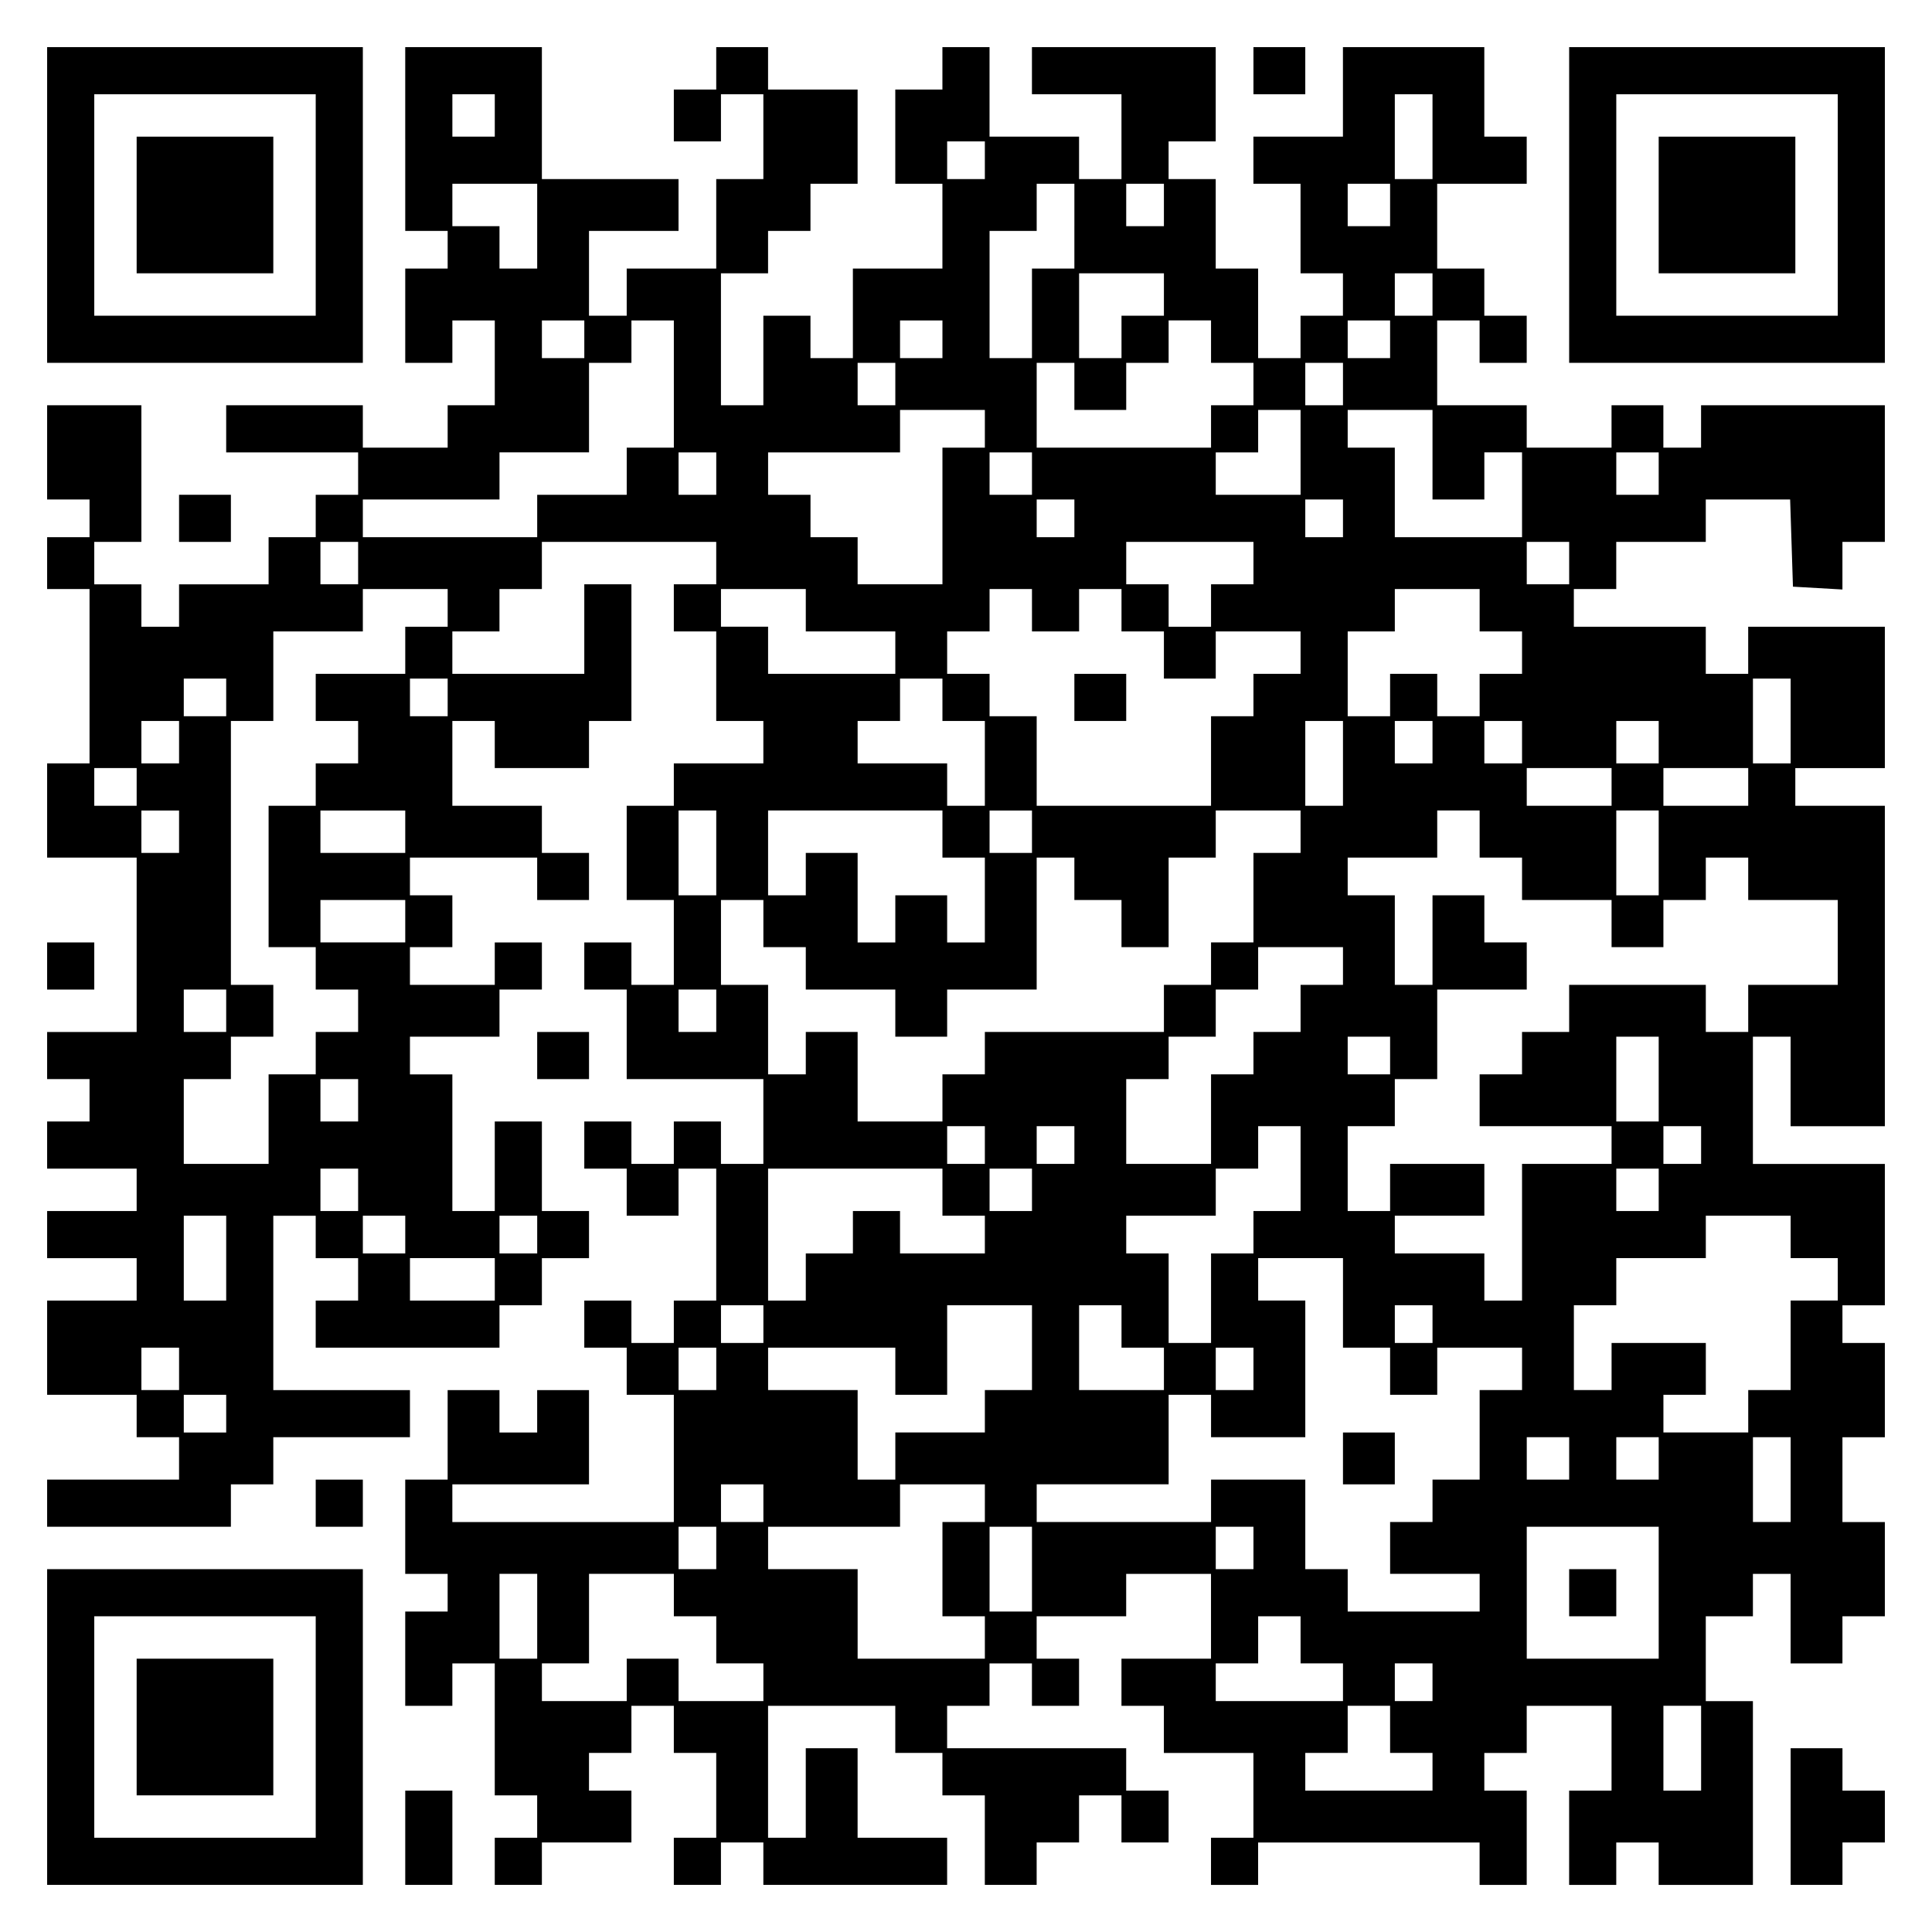 <?xml version="1.0" encoding="UTF-8" standalone="yes"?>
<svg version="1.0" xmlns="http://www.w3.org/2000/svg" width="100mm" height="100mm" viewBox="0 0 410 410" preserveAspectRatio="xMidYMid meet">
  <g transform="translate(0,410) scale(0.1,-0.1)" fill="#000000" stroke="none">
    <path d="M100 3665 l0 -335 335 0 335 0 0 335 0 335 -335 0 -335 0 0 -335z
m570 0 l0 -235 -235 0 -235 0 0 235 0 235 235 0 235 0 0 -235z"/>
    <path d="M290 3665 l0 -145 145 0 145 0 0 145 0 145 -145 0 -145 0 0 -145z"/>
    <path d="M860 3805 l0 -195 45 0 45 0 0 -40 0 -40 -45 0 -45 0 0 -100 0 -100
50 0 50 0 0 45 0 45 45 0 45 0 0 -90 0 -90 -50 0 -50 0 0 -45 0 -45 -90 0 -90
0 0 45 0 45 -145 0 -145 0 0 -50 0 -50 140 0 140 0 0 -45 0 -45 -45 0 -45 0 0
-45 0 -45 -50 0 -50 0 0 -50 0 -50 -95 0 -95 0 0 -45 0 -45 -40 0 -40 0 0 45
0 45 -50 0 -50 0 0 45 0 45 50 0 50 0 0 145 0 145 -100 0 -100 0 0 -100 0
-100 45 0 45 0 0 -40 0 -40 -45 0 -45 0 0 -55 0 -55 45 0 45 0 0 -185 0 -185
-45 0 -45 0 0 -100 0 -100 95 0 95 0 0 -185 0 -185 -95 0 -95 0 0 -50 0 -50
45 0 45 0 0 -45 0 -45 -45 0 -45 0 0 -50 0 -50 95 0 95 0 0 -45 0 -45 -95 0
-95 0 0 -50 0 -50 95 0 95 0 0 -45 0 -45 -95 0 -95 0 0 -100 0 -100 95 0 95 0
0 -45 0 -45 45 0 45 0 0 -45 0 -45 -140 0 -140 0 0 -50 0 -50 195 0 195 0 0
45 0 45 45 0 45 0 0 50 0 50 145 0 145 0 0 50 0 50 -145 0 -145 0 0 185 0 185
45 0 45 0 0 -45 0 -45 45 0 45 0 0 -45 0 -45 -45 0 -45 0 0 -50 0 -50 195 0
195 0 0 45 0 45 45 0 45 0 0 50 0 50 50 0 50 0 0 50 0 50 -50 0 -50 0 0 95 0
95 -50 0 -50 0 0 -95 0 -95 -45 0 -45 0 0 145 0 145 -45 0 -45 0 0 40 0 40 95
0 95 0 0 50 0 50 45 0 45 0 0 50 0 50 -50 0 -50 0 0 -45 0 -45 -90 0 -90 0 0
40 0 40 45 0 45 0 0 55 0 55 -45 0 -45 0 0 40 0 40 135 0 135 0 0 -45 0 -45
55 0 55 0 0 50 0 50 -50 0 -50 0 0 50 0 50 -95 0 -95 0 0 90 0 90 45 0 45 0 0
-50 0 -50 100 0 100 0 0 50 0 50 45 0 45 0 0 145 0 145 -50 0 -50 0 0 -95 0
-95 -140 0 -140 0 0 45 0 45 50 0 50 0 0 45 0 45 45 0 45 0 0 50 0 50 185 0
185 0 0 -45 0 -45 -45 0 -45 0 0 -50 0 -50 45 0 45 0 0 -95 0 -95 50 0 50 0 0
-45 0 -45 -95 0 -95 0 0 -45 0 -45 -50 0 -50 0 0 -100 0 -100 50 0 50 0 0 -90
0 -90 -45 0 -45 0 0 45 0 45 -50 0 -50 0 0 -50 0 -50 45 0 45 0 0 -95 0 -95
145 0 145 0 0 -90 0 -90 -45 0 -45 0 0 45 0 45 -50 0 -50 0 0 -45 0 -45 -45 0
-45 0 0 45 0 45 -50 0 -50 0 0 -50 0 -50 45 0 45 0 0 -50 0 -50 55 0 55 0 0
50 0 50 40 0 40 0 0 -140 0 -140 -45 0 -45 0 0 -45 0 -45 -45 0 -45 0 0 45 0
45 -50 0 -50 0 0 -50 0 -50 45 0 45 0 0 -50 0 -50 50 0 50 0 0 -135 0 -135
-235 0 -235 0 0 40 0 40 145 0 145 0 0 100 0 100 -55 0 -55 0 0 -45 0 -45 -40
0 -40 0 0 45 0 45 -55 0 -55 0 0 -95 0 -95 -45 0 -45 0 0 -100 0 -100 45 0 45
0 0 -40 0 -40 -45 0 -45 0 0 -100 0 -100 50 0 50 0 0 45 0 45 45 0 45 0 0
-140 0 -140 45 0 45 0 0 -45 0 -45 -45 0 -45 0 0 -50 0 -50 50 0 50 0 0 45 0
45 95 0 95 0 0 55 0 55 -45 0 -45 0 0 40 0 40 45 0 45 0 0 50 0 50 45 0 45 0
0 -50 0 -50 45 0 45 0 0 -90 0 -90 -45 0 -45 0 0 -50 0 -50 50 0 50 0 0 45 0
45 45 0 45 0 0 -45 0 -45 195 0 195 0 0 50 0 50 -95 0 -95 0 0 95 0 95 -55 0
-55 0 0 -95 0 -95 -40 0 -40 0 0 140 0 140 135 0 135 0 0 -50 0 -50 50 0 50 0
0 -45 0 -45 45 0 45 0 0 -95 0 -95 55 0 55 0 0 45 0 45 45 0 45 0 0 50 0 50
45 0 45 0 0 -50 0 -50 50 0 50 0 0 55 0 55 -45 0 -45 0 0 45 0 45 -190 0 -190
0 0 45 0 45 45 0 45 0 0 45 0 45 45 0 45 0 0 -45 0 -45 50 0 50 0 0 50 0 50
-45 0 -45 0 0 45 0 45 95 0 95 0 0 45 0 45 90 0 90 0 0 -90 0 -90 -95 0 -95 0
0 -50 0 -50 45 0 45 0 0 -50 0 -50 95 0 95 0 0 -90 0 -90 -45 0 -45 0 0 -50 0
-50 50 0 50 0 0 45 0 45 235 0 235 0 0 -45 0 -45 50 0 50 0 0 100 0 100 -45 0
-45 0 0 40 0 40 45 0 45 0 0 50 0 50 90 0 90 0 0 -90 0 -90 -45 0 -45 0 0
-100 0 -100 50 0 50 0 0 45 0 45 45 0 45 0 0 -45 0 -45 100 0 100 0 0 195 0
195 -50 0 -50 0 0 90 0 90 50 0 50 0 0 45 0 45 40 0 40 0 0 -95 0 -95 55 0 55
0 0 50 0 50 45 0 45 0 0 100 0 100 -45 0 -45 0 0 90 0 90 45 0 45 0 0 100 0
100 -45 0 -45 0 0 40 0 40 45 0 45 0 0 150 0 150 -140 0 -140 0 0 135 0 135
40 0 40 0 0 -95 0 -95 100 0 100 0 0 340 0 340 -95 0 -95 0 0 40 0 40 95 0 95
0 0 150 0 150 -145 0 -145 0 0 -50 0 -50 -45 0 -45 0 0 50 0 50 -140 0 -140 0
0 40 0 40 45 0 45 0 0 50 0 50 95 0 95 0 0 45 0 45 90 0 89 0 3 -92 3 -93 53
-3 52 -3 0 50 0 51 45 0 45 0 0 145 0 145 -195 0 -195 0 0 -45 0 -45 -40 0
-40 0 0 45 0 45 -55 0 -55 0 0 -45 0 -45 -90 0 -90 0 0 45 0 45 -95 0 -95 0 0
90 0 90 45 0 45 0 0 -45 0 -45 50 0 50 0 0 50 0 50 -45 0 -45 0 0 50 0 50 -50
0 -50 0 0 90 0 90 95 0 95 0 0 50 0 50 -45 0 -45 0 0 95 0 95 -150 0 -150 0 0
-95 0 -95 -95 0 -95 0 0 -50 0 -50 50 0 50 0 0 -95 0 -95 45 0 45 0 0 -45 0
-45 -45 0 -45 0 0 -45 0 -45 -45 0 -45 0 0 95 0 95 -45 0 -45 0 0 95 0 95 -50
0 -50 0 0 40 0 40 50 0 50 0 0 100 0 100 -195 0 -195 0 0 -50 0 -50 95 0 95 0
0 -90 0 -90 -45 0 -45 0 0 45 0 45 -95 0 -95 0 0 95 0 95 -50 0 -50 0 0 -45 0
-45 -50 0 -50 0 0 -100 0 -100 50 0 50 0 0 -90 0 -90 -95 0 -95 0 0 -95 0 -95
-45 0 -45 0 0 45 0 45 -50 0 -50 0 0 -95 0 -95 -45 0 -45 0 0 140 0 140 50 0
50 0 0 45 0 45 45 0 45 0 0 50 0 50 50 0 50 0 0 100 0 100 -95 0 -95 0 0 45 0
45 -55 0 -55 0 0 -45 0 -45 -45 0 -45 0 0 -55 0 -55 50 0 50 0 0 50 0 50 45 0
45 0 0 -90 0 -90 -50 0 -50 0 0 -95 0 -95 -95 0 -95 0 0 -50 0 -50 -40 0 -40
0 0 90 0 90 95 0 95 0 0 55 0 55 -145 0 -145 0 0 140 0 140 -145 0 -145 0 0
-195z m190 50 l0 -45 -45 0 -45 0 0 45 0 45 45 0 45 0 0 -45z m1990 -45 l0
-90 -40 0 -40 0 0 90 0 90 40 0 40 0 0 -90z m-950 -50 l0 -40 -40 0 -40 0 0
40 0 40 40 0 40 0 0 -40z m-950 -140 l0 -90 -40 0 -40 0 0 45 0 45 -50 0 -50
0 0 45 0 45 90 0 90 0 0 -90z m1140 0 l0 -90 -45 0 -45 0 0 -95 0 -95 -45 0
-45 0 0 135 0 135 50 0 50 0 0 50 0 50 40 0 40 0 0 -90z m190 45 l0 -45 -40 0
-40 0 0 45 0 45 40 0 40 0 0 -45z m480 0 l0 -45 -45 0 -45 0 0 45 0 45 45 0
45 0 0 -45z m-480 -190 l0 -45 -45 0 -45 0 0 -45 0 -45 -45 0 -45 0 0 90 0 90
90 0 90 0 0 -45z m570 0 l0 -45 -40 0 -40 0 0 45 0 45 40 0 40 0 0 -45z
m-1800 -95 l0 -40 -45 0 -45 0 0 40 0 40 45 0 45 0 0 -40z m190 -95 l0 -135
-50 0 -50 0 0 -50 0 -50 -95 0 -95 0 0 -45 0 -45 -185 0 -185 0 0 40 0 40 145
0 145 0 0 50 0 50 95 0 95 0 0 95 0 95 45 0 45 0 0 45 0 45 45 0 45 0 0 -135z
m570 95 l0 -40 -45 0 -45 0 0 40 0 40 45 0 45 0 0 -40z m570 -5 l0 -45 45 0
45 0 0 -45 0 -45 -45 0 -45 0 0 -45 0 -45 -185 0 -185 0 0 90 0 90 40 0 40 0
0 -50 0 -50 55 0 55 0 0 50 0 50 45 0 45 0 0 45 0 45 45 0 45 0 0 -45z m380 5
l0 -40 -45 0 -45 0 0 40 0 40 45 0 45 0 0 -40z m-1050 -95 l0 -45 -40 0 -40 0
0 45 0 45 40 0 40 0 0 -45z m950 0 l0 -45 -40 0 -40 0 0 45 0 45 40 0 40 0 0
-45z m-760 -95 l0 -40 -45 0 -45 0 0 -145 0 -145 -90 0 -90 0 0 50 0 50 -50 0
-50 0 0 45 0 45 -45 0 -45 0 0 45 0 45 140 0 140 0 0 45 0 45 90 0 90 0 0 -40z
m670 -50 l0 -90 -90 0 -90 0 0 45 0 45 45 0 45 0 0 45 0 45 45 0 45 0 0 -90z
m280 -5 l0 -95 55 0 55 0 0 50 0 50 40 0 40 0 0 -90 0 -90 -135 0 -135 0 0 95
0 95 -50 0 -50 0 0 40 0 40 90 0 90 0 0 -95z m-1520 -40 l0 -45 -40 0 -40 0 0
45 0 45 40 0 40 0 0 -45z m670 0 l0 -45 -45 0 -45 0 0 45 0 45 45 0 45 0 0
-45z m1330 0 l0 -45 -45 0 -45 0 0 45 0 45 45 0 45 0 0 -45z m-1240 -95 l0
-40 -40 0 -40 0 0 40 0 40 40 0 40 0 0 -40z m570 0 l0 -40 -40 0 -40 0 0 40 0
40 40 0 40 0 0 -40z m-2090 -95 l0 -45 -40 0 -40 0 0 45 0 45 40 0 40 0 0 -45z
m1900 0 l0 -45 -45 0 -45 0 0 -45 0 -45 -45 0 -45 0 0 45 0 45 -45 0 -45 0 0
45 0 45 135 0 135 0 0 -45z m670 0 l0 -45 -45 0 -45 0 0 45 0 45 45 0 45 0 0
-45z m-2380 -95 l0 -40 -45 0 -45 0 0 -50 0 -50 -95 0 -95 0 0 -50 0 -50 45 0
45 0 0 -45 0 -45 -45 0 -45 0 0 -45 0 -45 -50 0 -50 0 0 -150 0 -150 50 0 50
0 0 -45 0 -45 45 0 45 0 0 -45 0 -45 -45 0 -45 0 0 -45 0 -45 -50 0 -50 0 0
-95 0 -95 -90 0 -90 0 0 90 0 90 50 0 50 0 0 45 0 45 45 0 45 0 0 55 0 55 -45
0 -45 0 0 280 0 280 45 0 45 0 0 95 0 95 95 0 95 0 0 45 0 45 90 0 90 0 0 -40z
m760 -5 l0 -45 95 0 95 0 0 -45 0 -45 -135 0 -135 0 0 50 0 50 -50 0 -50 0 0
40 0 40 90 0 90 0 0 -45z m480 0 l0 -45 50 0 50 0 0 45 0 45 45 0 45 0 0 -45
0 -45 45 0 45 0 0 -50 0 -50 55 0 55 0 0 50 0 50 90 0 90 0 0 -45 0 -45 -50 0
-50 0 0 -45 0 -45 -45 0 -45 0 0 -95 0 -95 -185 0 -185 0 0 95 0 95 -50 0 -50
0 0 45 0 45 -45 0 -45 0 0 45 0 45 45 0 45 0 0 45 0 45 45 0 45 0 0 -45z m950
0 l0 -45 45 0 45 0 0 -45 0 -45 -45 0 -45 0 0 -45 0 -45 -45 0 -45 0 0 45 0
45 -50 0 -50 0 0 -45 0 -45 -45 0 -45 0 0 90 0 90 50 0 50 0 0 45 0 45 90 0
90 0 0 -45z m-2660 -185 l0 -40 -45 0 -45 0 0 40 0 40 45 0 45 0 0 -40z m470
0 l0 -40 -40 0 -40 0 0 40 0 40 40 0 40 0 0 -40z m1050 -5 l0 -45 45 0 45 0 0
-90 0 -90 -40 0 -40 0 0 45 0 45 -95 0 -95 0 0 45 0 45 45 0 45 0 0 45 0 45
45 0 45 0 0 -45z m1800 -45 l0 -90 -40 0 -40 0 0 90 0 90 40 0 40 0 0 -90z
m-3420 -45 l0 -45 -40 0 -40 0 0 45 0 45 40 0 40 0 0 -45z m2470 -45 l0 -90
-40 0 -40 0 0 90 0 90 40 0 40 0 0 -90z m190 45 l0 -45 -40 0 -40 0 0 45 0 45
40 0 40 0 0 -45z m190 0 l0 -45 -40 0 -40 0 0 45 0 45 40 0 40 0 0 -45z m290
0 l0 -45 -45 0 -45 0 0 45 0 45 45 0 45 0 0 -45z m-3230 -95 l0 -40 -45 0 -45
0 0 40 0 40 45 0 45 0 0 -40z m3130 0 l0 -40 -90 0 -90 0 0 40 0 40 90 0 90 0
0 -40z m290 0 l0 -40 -90 0 -90 0 0 40 0 40 90 0 90 0 0 -40z m-3330 -95 l0
-45 -40 0 -40 0 0 45 0 45 40 0 40 0 0 -45z m480 0 l0 -45 -90 0 -90 0 0 45 0
45 90 0 90 0 0 -45z m660 -45 l0 -90 -40 0 -40 0 0 90 0 90 40 0 40 0 0 -90z
m480 40 l0 -50 45 0 45 0 0 -90 0 -90 -40 0 -40 0 0 50 0 50 -55 0 -55 0 0
-50 0 -50 -40 0 -40 0 0 95 0 95 -55 0 -55 0 0 -45 0 -45 -40 0 -40 0 0 90 0
90 185 0 185 0 0 -50z m190 5 l0 -45 -45 0 -45 0 0 45 0 45 45 0 45 0 0 -45z
m570 0 l0 -45 -50 0 -50 0 0 -95 0 -95 -45 0 -45 0 0 -45 0 -45 -50 0 -50 0 0
-50 0 -50 -190 0 -190 0 0 -45 0 -45 -45 0 -45 0 0 -50 0 -50 -90 0 -90 0 0
95 0 95 -55 0 -55 0 0 -45 0 -45 -40 0 -40 0 0 95 0 95 -50 0 -50 0 0 90 0 90
45 0 45 0 0 -50 0 -50 45 0 45 0 0 -45 0 -45 95 0 95 0 0 -50 0 -50 55 0 55 0
0 50 0 50 95 0 95 0 0 140 0 140 40 0 40 0 0 -45 0 -45 50 0 50 0 0 -50 0 -50
50 0 50 0 0 95 0 95 50 0 50 0 0 50 0 50 90 0 90 0 0 -45z m380 -5 l0 -50 45
0 45 0 0 -45 0 -45 95 0 95 0 0 -50 0 -50 55 0 55 0 0 50 0 50 45 0 45 0 0 45
0 45 45 0 45 0 0 -45 0 -45 95 0 95 0 0 -90 0 -90 -95 0 -95 0 0 -50 0 -50
-45 0 -45 0 0 50 0 50 -145 0 -145 0 0 -50 0 -50 -50 0 -50 0 0 -45 0 -45 -45
0 -45 0 0 -55 0 -55 140 0 140 0 0 -40 0 -40 -95 0 -95 0 0 -145 0 -145 -40 0
-40 0 0 50 0 50 -95 0 -95 0 0 40 0 40 95 0 95 0 0 55 0 55 -100 0 -100 0 0
-50 0 -50 -45 0 -45 0 0 90 0 90 50 0 50 0 0 50 0 50 45 0 45 0 0 95 0 95 95
0 95 0 0 50 0 50 -45 0 -45 0 0 50 0 50 -55 0 -55 0 0 -95 0 -95 -40 0 -40 0
0 95 0 95 -50 0 -50 0 0 40 0 40 95 0 95 0 0 50 0 50 45 0 45 0 0 -50z m380
-40 l0 -90 -45 0 -45 0 0 90 0 90 45 0 45 0 0 -90z m-2660 -145 l0 -45 -90 0
-90 0 0 45 0 45 90 0 90 0 0 -45z m1990 -95 l0 -40 -45 0 -45 0 0 -50 0 -50
-50 0 -50 0 0 -45 0 -45 -45 0 -45 0 0 -95 0 -95 -90 0 -90 0 0 90 0 90 45 0
45 0 0 45 0 45 50 0 50 0 0 50 0 50 45 0 45 0 0 45 0 45 90 0 90 0 0 -40z
m-2370 -95 l0 -45 -45 0 -45 0 0 45 0 45 45 0 45 0 0 -45z m1040 0 l0 -45 -40
0 -40 0 0 45 0 45 40 0 40 0 0 -45z m1430 -95 l0 -40 -45 0 -45 0 0 40 0 40
45 0 45 0 0 -40z m570 -50 l0 -90 -45 0 -45 0 0 90 0 90 45 0 45 0 0 -90z
m-2760 -45 l0 -45 -40 0 -40 0 0 45 0 45 40 0 40 0 0 -45z m1330 -95 l0 -40
-40 0 -40 0 0 40 0 40 40 0 40 0 0 -40z m190 0 l0 -40 -40 0 -40 0 0 40 0 40
40 0 40 0 0 -40z m480 -50 l0 -90 -50 0 -50 0 0 -45 0 -45 -45 0 -45 0 0 -95
0 -95 -45 0 -45 0 0 95 0 95 -45 0 -45 0 0 40 0 40 95 0 95 0 0 50 0 50 45 0
45 0 0 45 0 45 45 0 45 0 0 -90z m850 50 l0 -40 -40 0 -40 0 0 40 0 40 40 0
40 0 0 -40z m-2850 -95 l0 -45 -40 0 -40 0 0 45 0 45 40 0 40 0 0 -45z m1240
-5 l0 -50 45 0 45 0 0 -40 0 -40 -90 0 -90 0 0 45 0 45 -50 0 -50 0 0 -45 0
-45 -50 0 -50 0 0 -50 0 -50 -40 0 -40 0 0 140 0 140 185 0 185 0 0 -50z m190
5 l0 -45 -45 0 -45 0 0 45 0 45 45 0 45 0 0 -45z m1330 0 l0 -45 -45 0 -45 0
0 45 0 45 45 0 45 0 0 -45z m-3040 -145 l0 -90 -45 0 -45 0 0 90 0 90 45 0 45
0 0 -90z m380 50 l0 -40 -45 0 -45 0 0 40 0 40 45 0 45 0 0 -40z m280 0 l0
-40 -40 0 -40 0 0 40 0 40 40 0 40 0 0 -40z m2660 -5 l0 -45 50 0 50 0 0 -45
0 -45 -50 0 -50 0 0 -95 0 -95 -45 0 -45 0 0 -45 0 -45 -90 0 -90 0 0 40 0 40
45 0 45 0 0 55 0 55 -100 0 -100 0 0 -50 0 -50 -40 0 -40 0 0 90 0 90 45 0 45
0 0 50 0 50 95 0 95 0 0 45 0 45 90 0 90 0 0 -45z m-2750 -90 l0 -45 -90 0
-90 0 0 45 0 45 90 0 90 0 0 -45z m1800 -50 l0 -95 50 0 50 0 0 -50 0 -50 50
0 50 0 0 50 0 50 90 0 90 0 0 -45 0 -45 -45 0 -45 0 0 -95 0 -95 -50 0 -50 0
0 -45 0 -45 -45 0 -45 0 0 -55 0 -55 95 0 95 0 0 -40 0 -40 -140 0 -140 0 0
45 0 45 -45 0 -45 0 0 95 0 95 -100 0 -100 0 0 -45 0 -45 -185 0 -185 0 0 40
0 40 140 0 140 0 0 95 0 95 45 0 45 0 0 -45 0 -45 100 0 100 0 0 145 0 145
-50 0 -50 0 0 45 0 45 90 0 90 0 0 -95z m-1230 -45 l0 -40 -45 0 -45 0 0 40 0
40 45 0 45 0 0 -40z m570 -50 l0 -90 -50 0 -50 0 0 -45 0 -45 -95 0 -95 0 0
-50 0 -50 -40 0 -40 0 0 95 0 95 -95 0 -95 0 0 45 0 45 135 0 135 0 0 -50 0
-50 55 0 55 0 0 95 0 95 90 0 90 0 0 -90z m190 45 l0 -45 45 0 45 0 0 -45 0
-45 -90 0 -90 0 0 90 0 90 45 0 45 0 0 -45z m660 5 l0 -40 -40 0 -40 0 0 40 0
40 40 0 40 0 0 -40z m-2660 -95 l0 -45 -40 0 -40 0 0 45 0 45 40 0 40 0 0 -45z
m1140 0 l0 -45 -40 0 -40 0 0 45 0 45 40 0 40 0 0 -45z m1140 0 l0 -45 -40 0
-40 0 0 45 0 45 40 0 40 0 0 -45z m-2180 -95 l0 -40 -45 0 -45 0 0 40 0 40 45
0 45 0 0 -40z m2850 -95 l0 -45 -45 0 -45 0 0 45 0 45 45 0 45 0 0 -45z m190
0 l0 -45 -45 0 -45 0 0 45 0 45 45 0 45 0 0 -45z m280 -45 l0 -90 -40 0 -40 0
0 90 0 90 40 0 40 0 0 -90z m-2180 -50 l0 -40 -45 0 -45 0 0 40 0 40 45 0 45
0 0 -40z m470 0 l0 -40 -45 0 -45 0 0 -100 0 -100 45 0 45 0 0 -45 0 -45 -135
0 -135 0 0 95 0 95 -95 0 -95 0 0 45 0 45 140 0 140 0 0 45 0 45 90 0 90 0 0
-40z m-570 -95 l0 -45 -40 0 -40 0 0 45 0 45 40 0 40 0 0 -45z m670 -45 l0
-90 -45 0 -45 0 0 90 0 90 45 0 45 0 0 -90z m470 45 l0 -45 -40 0 -40 0 0 45
0 45 40 0 40 0 0 -45z m860 -95 l0 -140 -140 0 -140 0 0 140 0 140 140 0 140
0 0 -140z m-2380 -50 l0 -90 -40 0 -40 0 0 90 0 90 40 0 40 0 0 -90z m290 45
l0 -45 45 0 45 0 0 -50 0 -50 50 0 50 0 0 -40 0 -40 -90 0 -90 0 0 45 0 45
-55 0 -55 0 0 -45 0 -45 -90 0 -90 0 0 40 0 40 50 0 50 0 0 95 0 95 90 0 90 0
0 -45z m1330 -95 l0 -50 45 0 45 0 0 -40 0 -40 -135 0 -135 0 0 40 0 40 45 0
45 0 0 50 0 50 45 0 45 0 0 -50z m280 -90 l0 -40 -40 0 -40 0 0 40 0 40 40 0
40 0 0 -40z m-90 -100 l0 -50 45 0 45 0 0 -40 0 -40 -135 0 -135 0 0 40 0 40
45 0 45 0 0 50 0 50 45 0 45 0 0 -50z m660 -40 l0 -90 -40 0 -40 0 0 90 0 90
40 0 40 0 0 -90z"/>
    <path d="M2280 2620 l0 -50 55 0 55 0 0 50 0 50 -55 0 -55 0 0 -50z"/>
    <path d="M2850 1005 l0 -55 55 0 55 0 0 55 0 55 -55 0 -55 0 0 -55z"/>
    <path d="M3330 720 l0 -50 50 0 50 0 0 50 0 50 -50 0 -50 0 0 -50z"/>
    <path d="M2660 3950 l0 -50 55 0 55 0 0 50 0 50 -55 0 -55 0 0 -50z"/>
    <path d="M3330 3665 l0 -335 335 0 335 0 0 335 0 335 -335 0 -335 0 0 -335z
m570 0 l0 -235 -235 0 -235 0 0 235 0 235 235 0 235 0 0 -235z"/>
    <path d="M3520 3665 l0 -145 145 0 145 0 0 145 0 145 -145 0 -145 0 0 -145z"/>
    <path d="M380 3000 l0 -50 55 0 55 0 0 50 0 50 -55 0 -55 0 0 -50z"/>
    <path d="M100 2050 l0 -50 50 0 50 0 0 50 0 50 -50 0 -50 0 0 -50z"/>
    <path d="M1140 1860 l0 -50 55 0 55 0 0 50 0 50 -55 0 -55 0 0 -50z"/>
    <path d="M670 910 l0 -50 50 0 50 0 0 50 0 50 -50 0 -50 0 0 -50z"/>
    <path d="M100 435 l0 -335 335 0 335 0 0 335 0 335 -335 0 -335 0 0 -335z
m570 0 l0 -235 -235 0 -235 0 0 235 0 235 235 0 235 0 0 -235z"/>
    <path d="M290 435 l0 -145 145 0 145 0 0 145 0 145 -145 0 -145 0 0 -145z"/>
    <path d="M3800 245 l0 -145 55 0 55 0 0 45 0 45 45 0 45 0 0 55 0 55 -45 0
-45 0 0 45 0 45 -55 0 -55 0 0 -145z"/>
    <path d="M860 200 l0 -100 50 0 50 0 0 100 0 100 -50 0 -50 0 0 -100z"/>
  </g>
</svg>